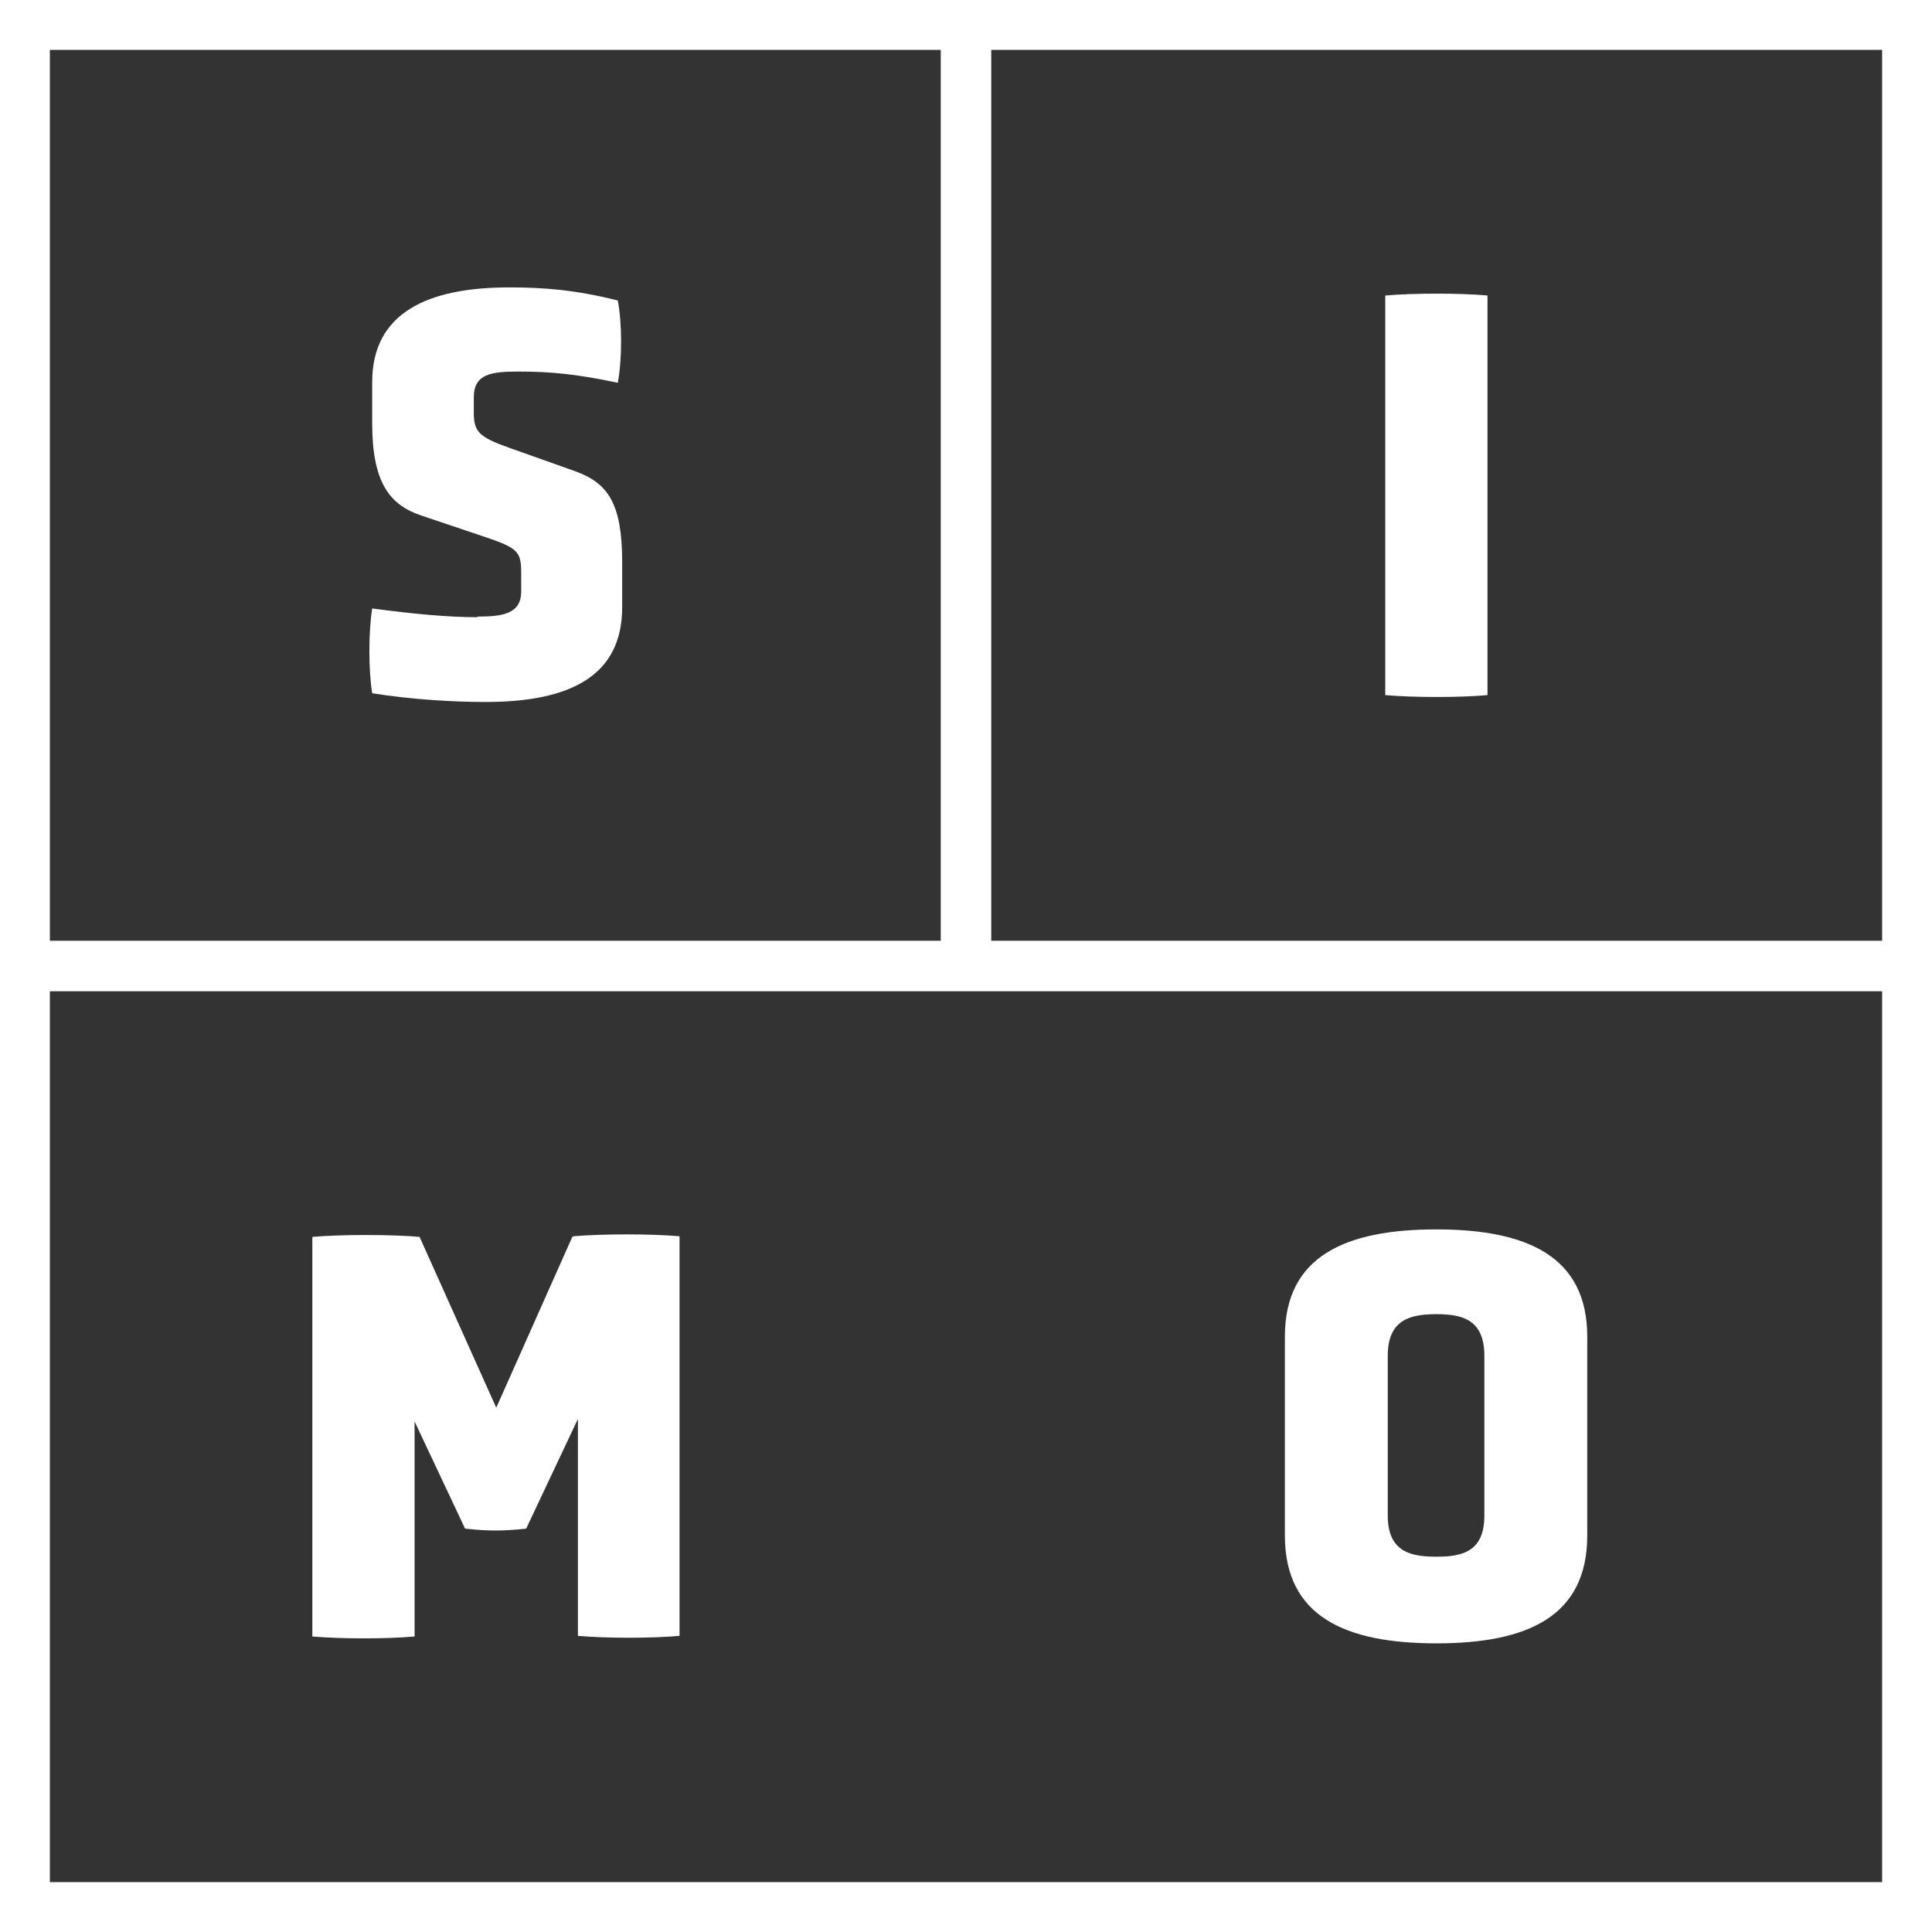 <svg xmlns="http://www.w3.org/2000/svg" id="Capa_2" data-name="Capa 2" viewBox="0 0 30.99 30.99"><rect x="0" y="0" width="30.99" height="30.99" fill="#333333" stroke="none"/><defs><style>      .cls-1 {        fill: #fff;      }    </style></defs><g id="Layer_1" data-name="Layer 1"><g><path class="cls-1" d="m7.65,9.9c-.46,0-1-.05-1.68-.14-.06.38-.06.99,0,1.36.63.1,1.29.14,1.82.14,1.36,0,2.19-.42,2.19-1.52v-.72c0-.95-.23-1.27-.75-1.46l-1.07-.38c-.48-.17-.56-.26-.56-.56v-.25c0-.38.3-.41.72-.41.51,0,.93.04,1.59.18.07-.38.07-.95,0-1.32-.68-.17-1.18-.21-1.74-.21-1.3,0-2.2.4-2.2,1.52v.66c0,.95.28,1.31.79,1.48l1.04.35c.5.17.56.23.56.56v.31c0,.36-.31.4-.69.4Z"></path><path class="cls-1" d="m23.86,11.15v-6.41c-.45-.04-1.17-.04-1.64,0v6.41c.47.04,1.19.04,1.64,0Z"></path><path class="cls-1" d="m9.18,19.84l-1.22,2.74-1.23-2.74c-.46-.04-1.25-.04-1.72,0v6.41c.48.04,1.18.04,1.64,0v-3.45l.81,1.72c.37.04.61.04.98,0l.83-1.76v3.48c.47.04,1.17.04,1.63,0v-6.41c-.46-.04-1.23-.04-1.7,0Z"></path><path class="cls-1" d="m23.04,19.72c-1.46,0-2.43.43-2.43,1.72v3.19c0,1.3.97,1.73,2.43,1.73s2.42-.43,2.42-1.73v-3.19c0-1.29-.97-1.72-2.42-1.72Zm.77,4.59c0,.59-.37.66-.77.66s-.78-.07-.78-.66v-2.56c0-.59.37-.67.78-.67s.77.08.77.67v2.56Z"></path><path class="cls-1" d="m0,0v30.99h30.99V0H0Zm30.19,15.09h-14.29V.8h14.29v14.29ZM15.09.8v14.29H.8V.8h14.29ZM.8,30.19v-14.29h29.39v14.29H.8Z"></path></g></g></svg>